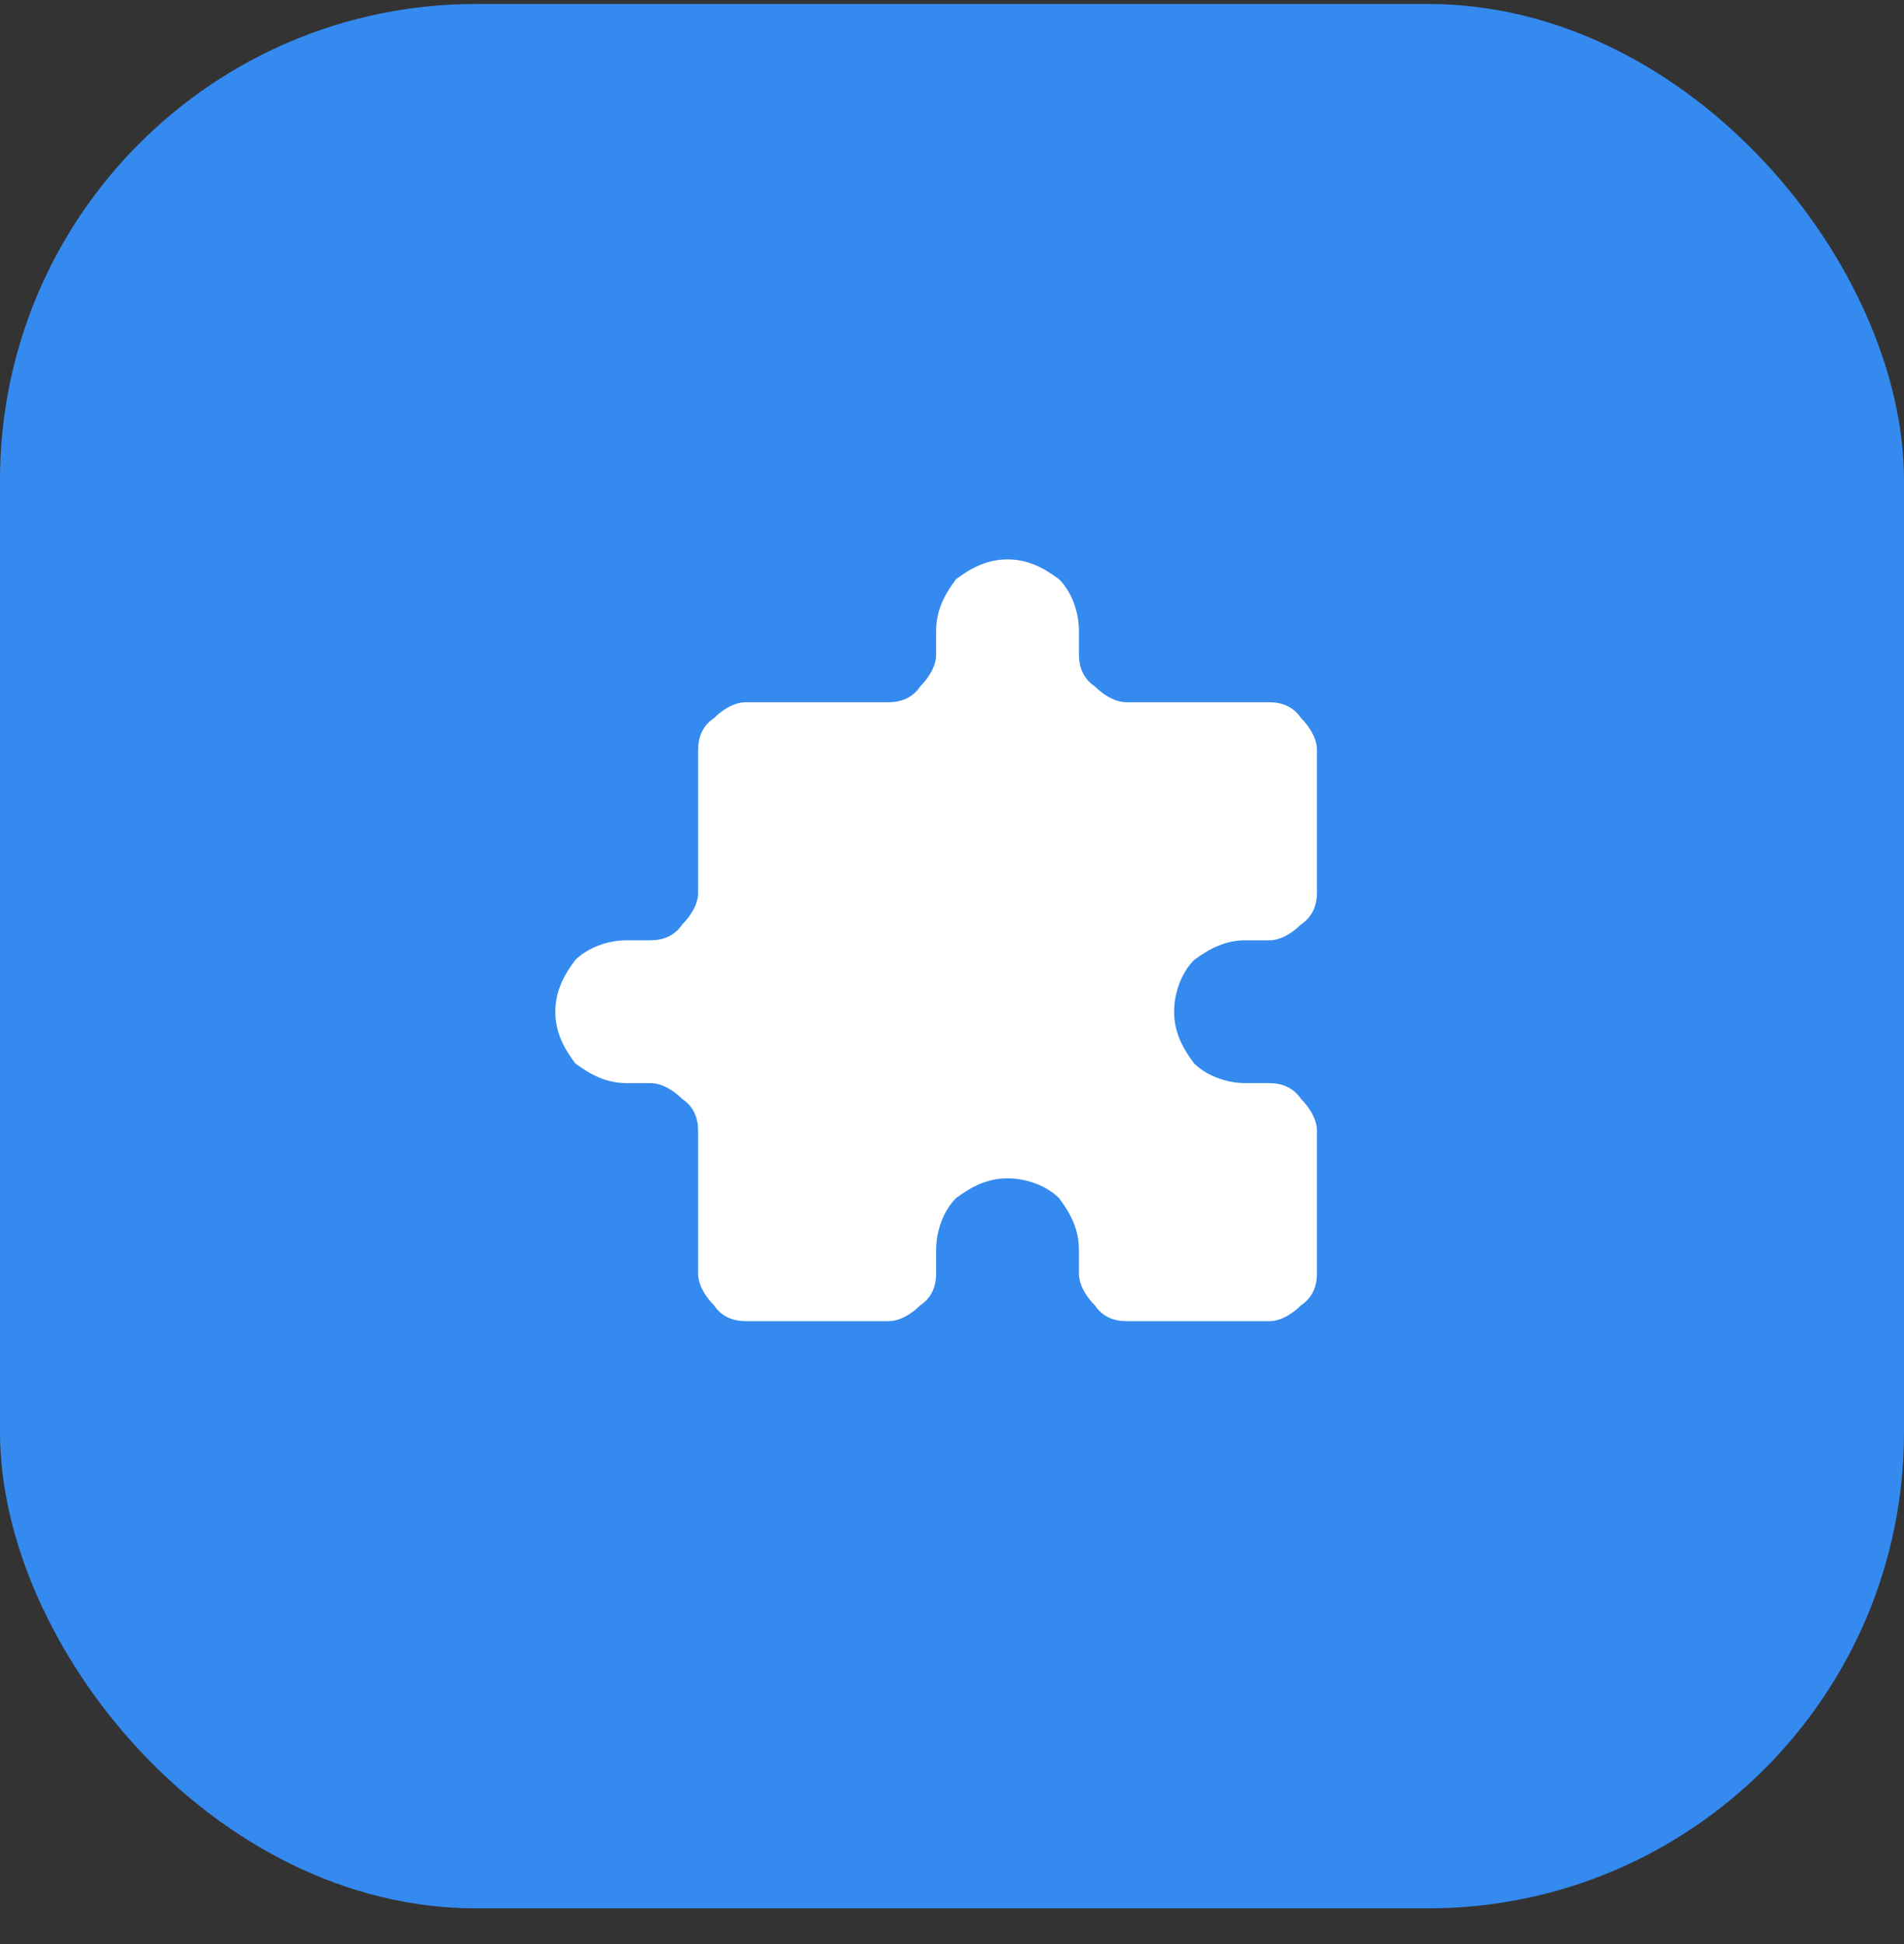 <svg width="48" height="49" viewBox="0 0 48 49" fill="none" xmlns="http://www.w3.org/2000/svg">
<rect x="0" y="0" width="48" height="49" fill="#333333" stroke="none"/>
<rect y="0.1" width="48" height="48" rx="12" fill="#348AEF"/>
<path d="M23.6 15.9C23.6 15.4 23.8 15 24.1 14.6C24.5 14.3 24.9 14.1 25.4 14.1C25.9 14.1 26.3 14.3 26.7 14.6C27 14.9 27.2 15.4 27.2 15.9V16.5C27.2 16.8 27.3 17.1 27.6 17.3C27.8 17.5 28.1 17.7 28.4 17.7H32C32.3 17.7 32.6 17.8 32.8 18.1C33 18.3 33.2 18.6 33.2 18.9V22.5C33.2 22.8 33.1 23.1 32.8 23.3C32.6 23.5 32.3 23.7 32 23.7H31.4C30.9 23.7 30.5 23.9 30.1 24.2C29.8 24.5 29.6 25 29.6 25.5C29.6 26 29.8 26.4 30.1 26.8C30.4 27.1 30.9 27.3 31.4 27.3H32C32.3 27.3 32.6 27.4 32.8 27.7C33 27.9 33.2 28.2 33.2 28.5V32.1C33.2 32.4 33.1 32.7 32.8 32.9C32.6 33.1 32.3 33.3 32 33.3H28.4C28.1 33.3 27.8 33.2 27.6 32.9C27.4 32.7 27.2 32.4 27.2 32.1V31.5C27.2 31 27 30.6 26.7 30.2C26.4 29.9 25.9 29.7 25.4 29.7C24.9 29.7 24.5 29.9 24.1 30.2C23.8 30.5 23.6 31 23.6 31.5V32.1C23.6 32.4 23.5 32.7 23.2 32.9C23 33.1 22.7 33.3 22.4 33.3H18.8C18.5 33.3 18.2 33.2 18 32.9C17.8 32.7 17.6 32.4 17.6 32.1V28.5C17.6 28.2 17.5 27.9 17.2 27.7C17 27.5 16.7 27.3 16.4 27.3H15.8C15.3 27.3 14.9 27.1 14.5 26.8C14.2 26.4 14 26 14 25.5C14 25 14.2 24.6 14.5 24.2C14.8 23.9 15.3 23.7 15.8 23.7H16.4C16.7 23.7 17 23.6 17.2 23.3C17.4 23.1 17.6 22.8 17.6 22.5V18.9C17.6 18.6 17.7 18.3 18 18.1C18.2 17.9 18.5 17.7 18.8 17.7H22.4C22.7 17.7 23 17.6 23.2 17.3C23.4 17.1 23.6 16.8 23.6 16.5V15.9Z" fill="white"/>
</svg>
